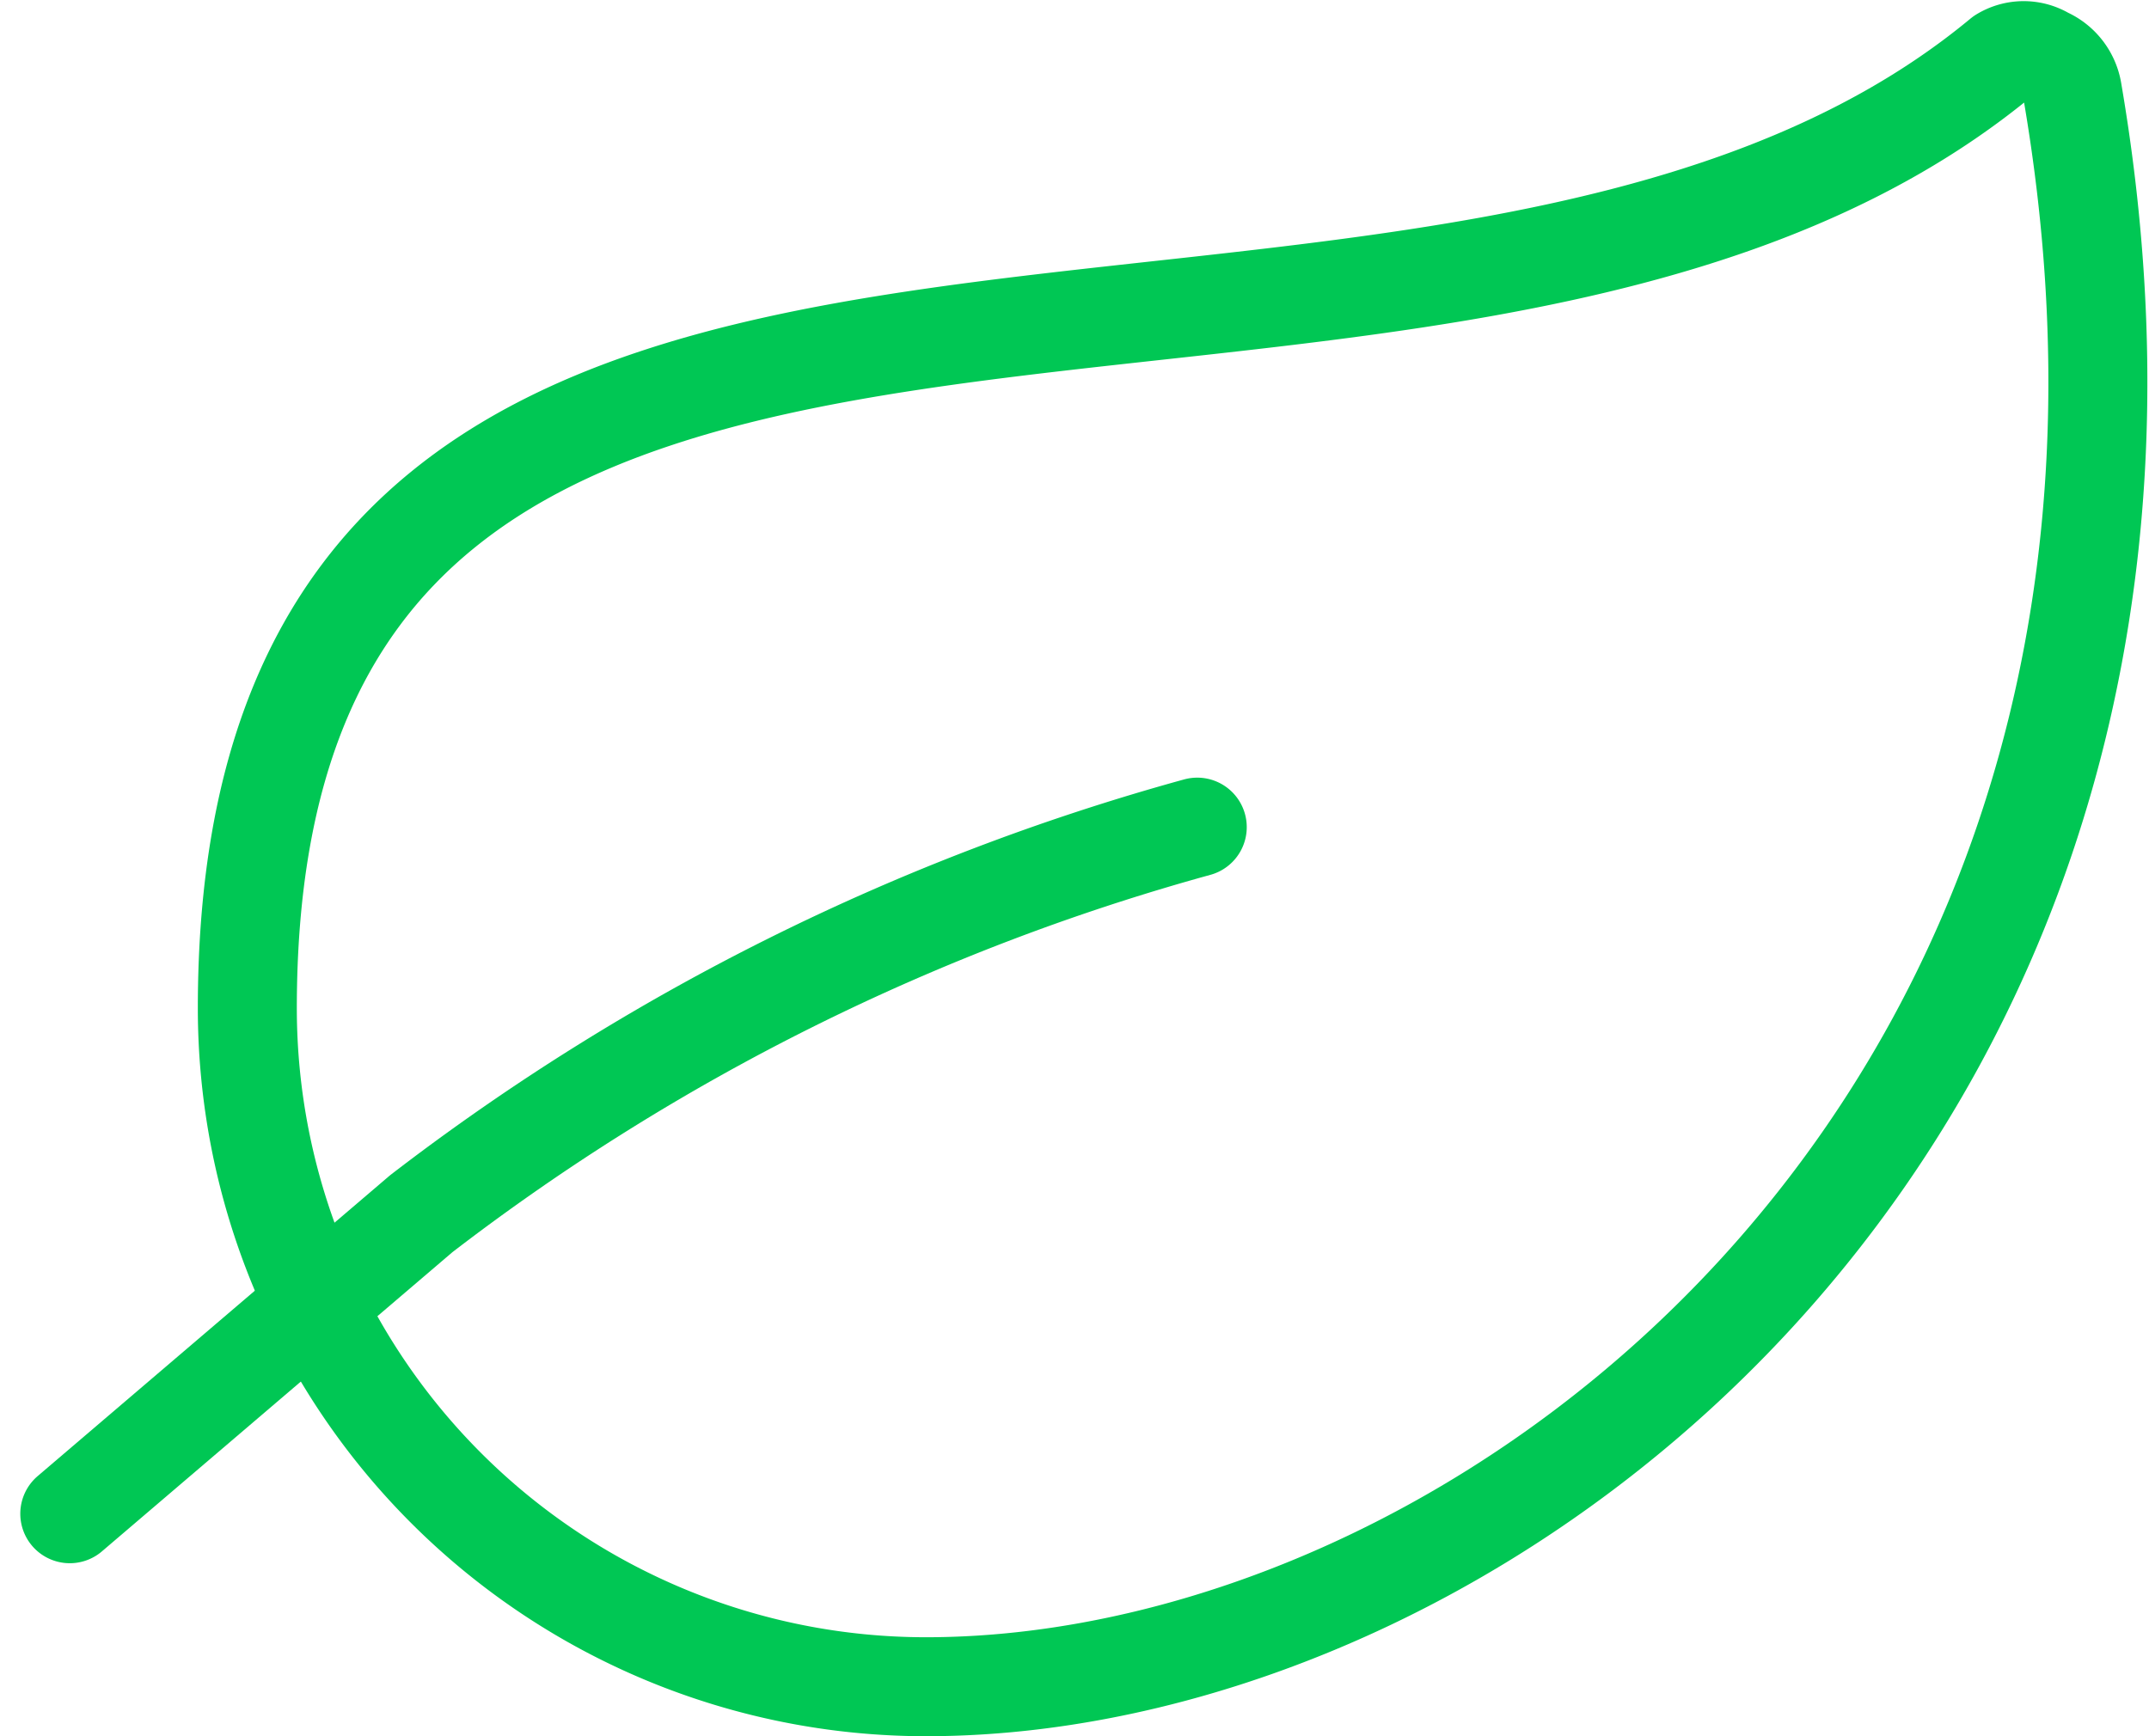 <svg xmlns="http://www.w3.org/2000/svg" width="43.418" height="35.086" viewBox="0 0 43.418 35.086">
  <g id="Group_10968" data-name="Group 10968" transform="translate(0.66 -1.909)">
    <path id="Path_26956" data-name="Path 26956" d="M16.431,35.995A13.711,13.711,0,0,1,2.72,22.284C2.72,2.4,26.646,12.615,38.172,3.055a.838.838,0,0,1,.874,0,.929.929,0,0,1,.546.692c3.514,20.5-11.654,32.248-23.161,32.248Z" transform="translate(1.617)" fill="rgba(0,0,0,0)" stroke="#00c754" stroke-linecap="round" stroke-linejoin="round" stroke-width="2"/>
    <path id="Path_26957" data-name="Path 26957" d="M23.529,11.55A45.522,45.522,0,0,0,7.851,19.362L.75,25.425" transform="translate(0 7.074)" fill="rgba(0,0,0,0)" stroke="#00c754" stroke-linecap="round" stroke-linejoin="round" stroke-width="2"/>
  </g>
</svg>
